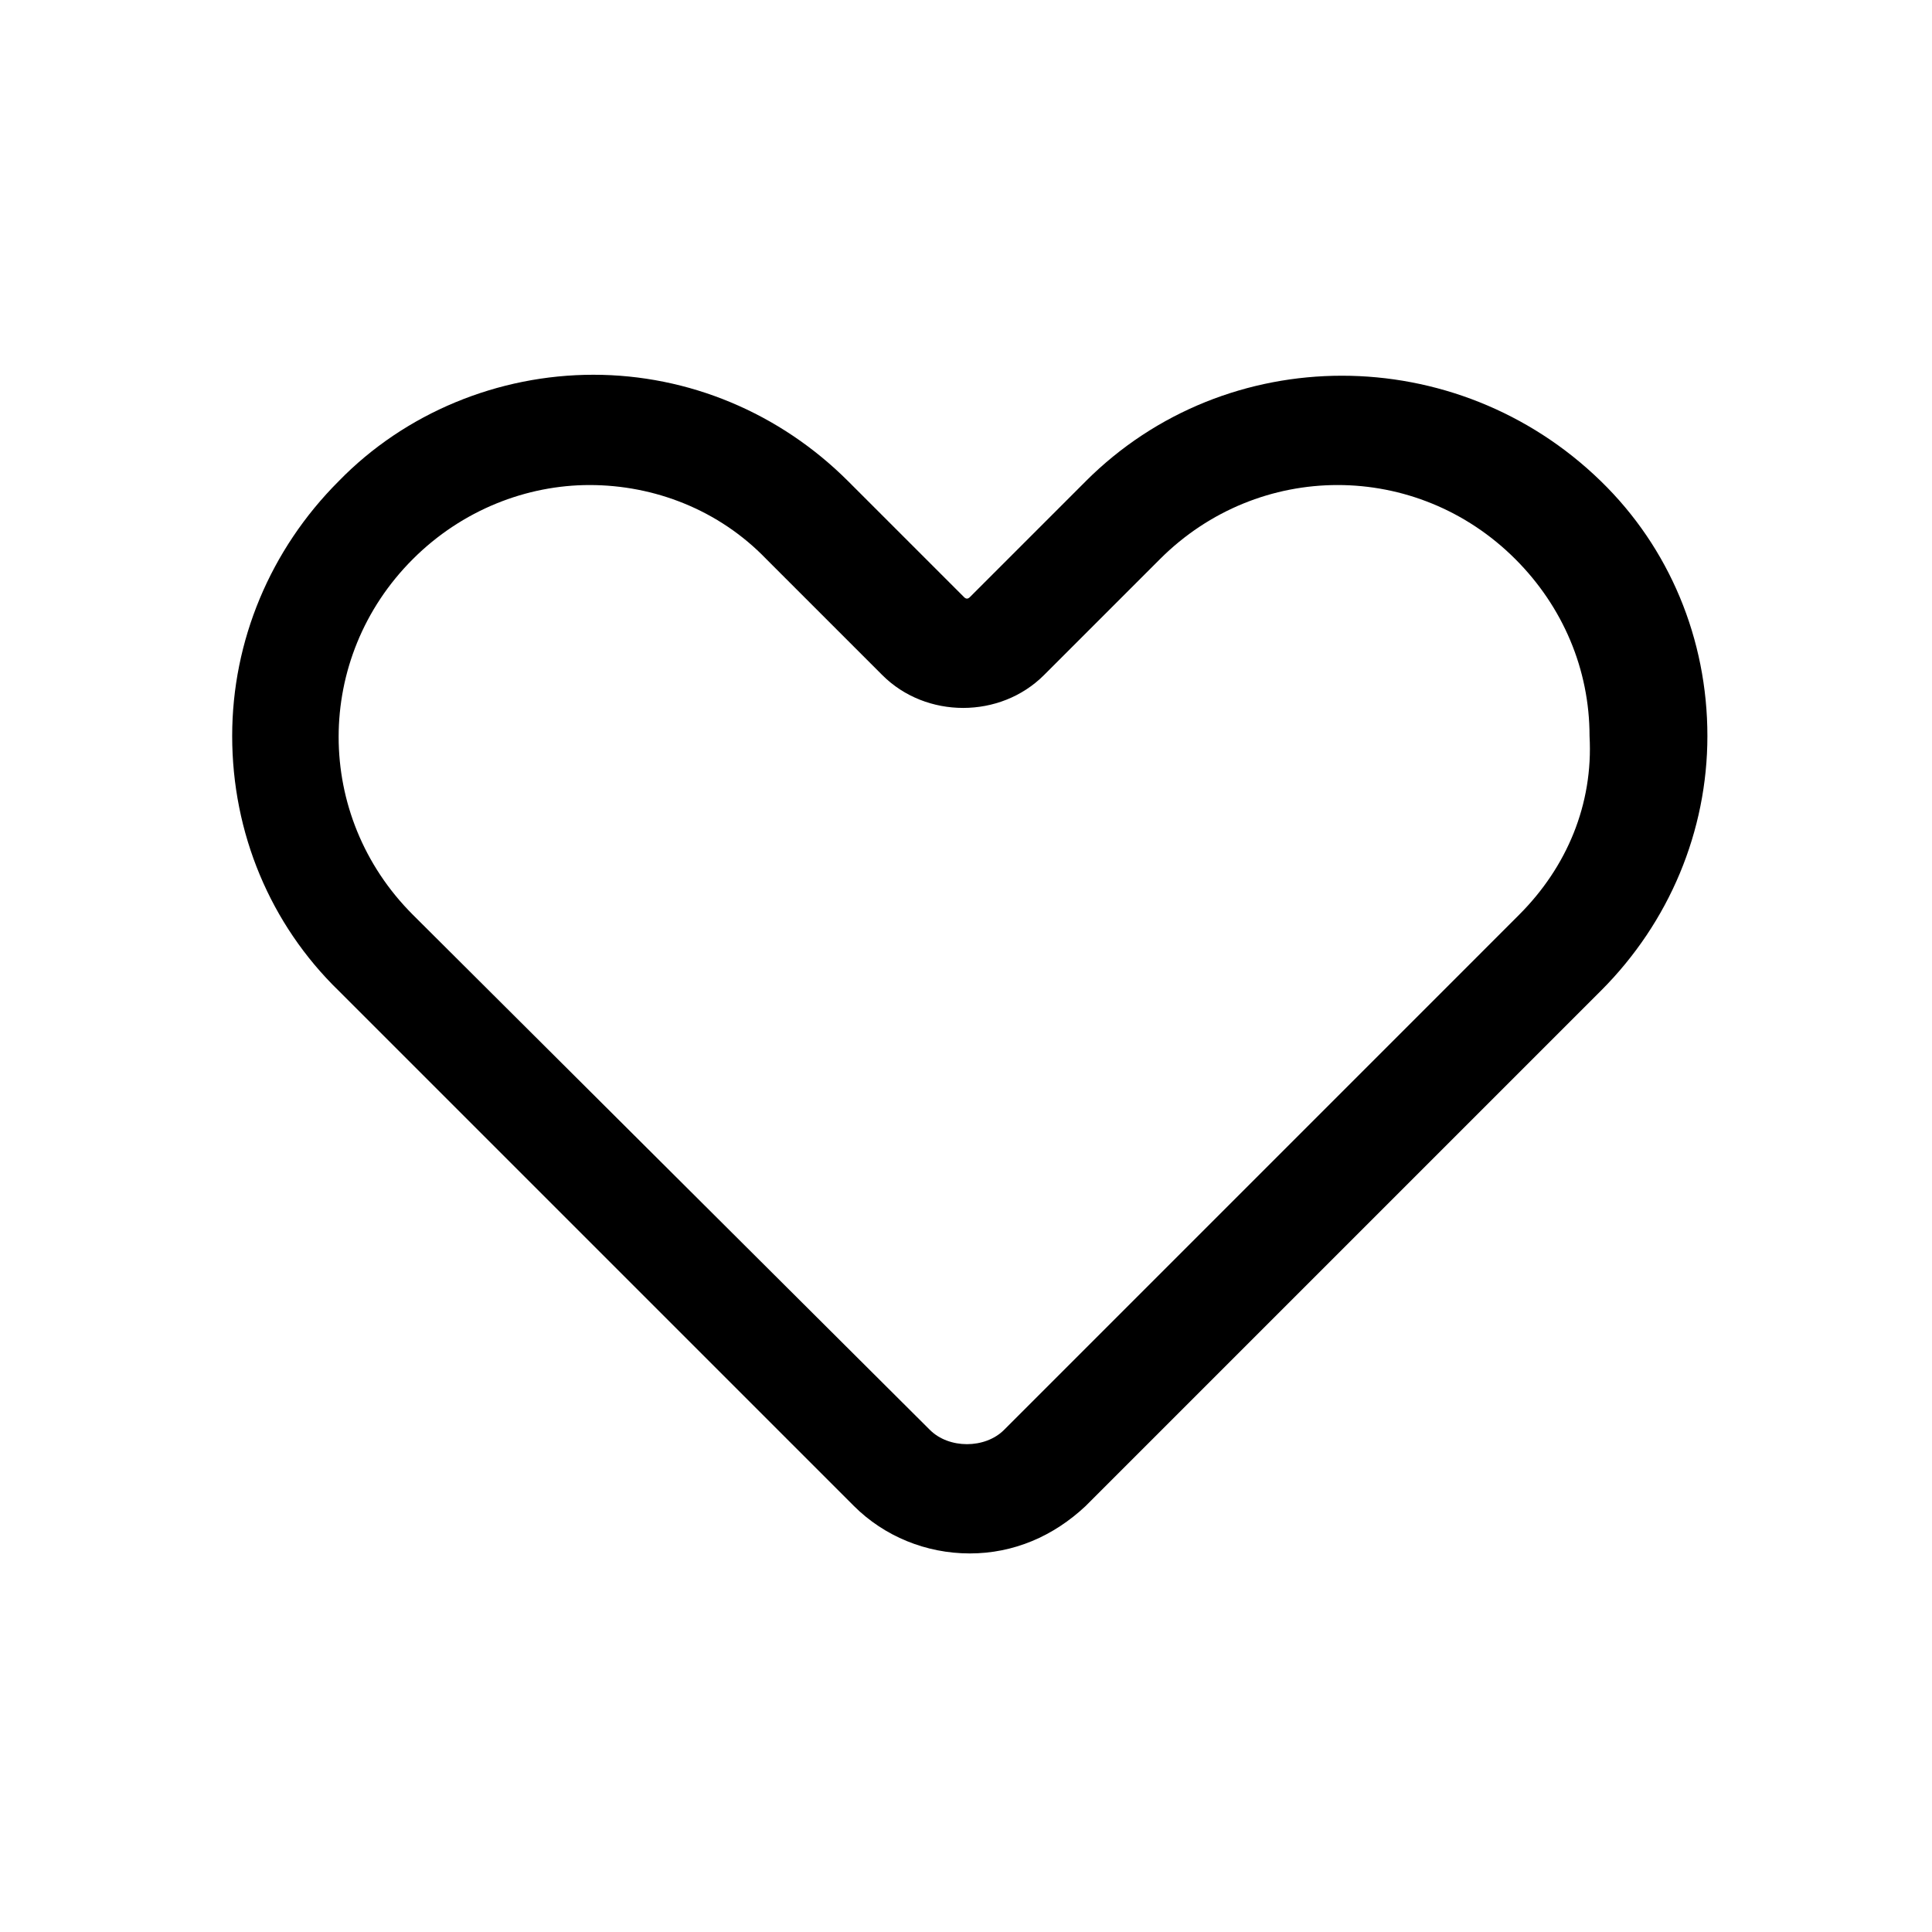 <?xml version="1.0" encoding="UTF-8"?>
<!-- The Best Svg Icon site in the world: iconSvg.co, Visit us! https://iconsvg.co -->
<svg fill="#000000" width="800px" height="800px" version="1.1" viewBox="144 144 512 512" xmlns="http://www.w3.org/2000/svg">
 <path d="m431.74 271.53-30.73 30.73c-0.504 0.504-1.008 0.504-1.512 0l-30.73-30.73c-18.137-18.137-42.32-28.215-67.512-28.215s-49.879 10.078-67.512 28.215c-18.137 18.137-28.215 42.32-28.215 67.512 0 25.695 10.078 49.879 28.215 67.512l136.53 136.53c8.062 8.062 19.145 12.594 30.73 12.594 11.586 0 22.168-4.535 30.73-12.594l136.53-136.53c18.137-18.137 28.215-42.32 28.215-67.512 0-25.695-10.078-49.879-28.215-67.512-38.285-37.281-99.246-37.281-136.53 0zm114.87 114.87-136.53 136.54c-5.039 5.039-14.609 5.039-19.648 0l-137.04-136.54c-26.199-26.199-26.199-68.016 0-94.211 13.098-13.098 30.23-19.648 46.855-19.648 17.129 0 34.258 6.551 46.855 19.648l30.73 30.73c11.586 11.586 31.234 11.586 42.824 0l30.73-30.73c26.199-26.199 68.016-26.199 94.211 0 12.594 12.594 19.648 29.223 19.648 46.855 1.008 18.137-6.043 34.762-18.641 47.355z"/>
</svg>